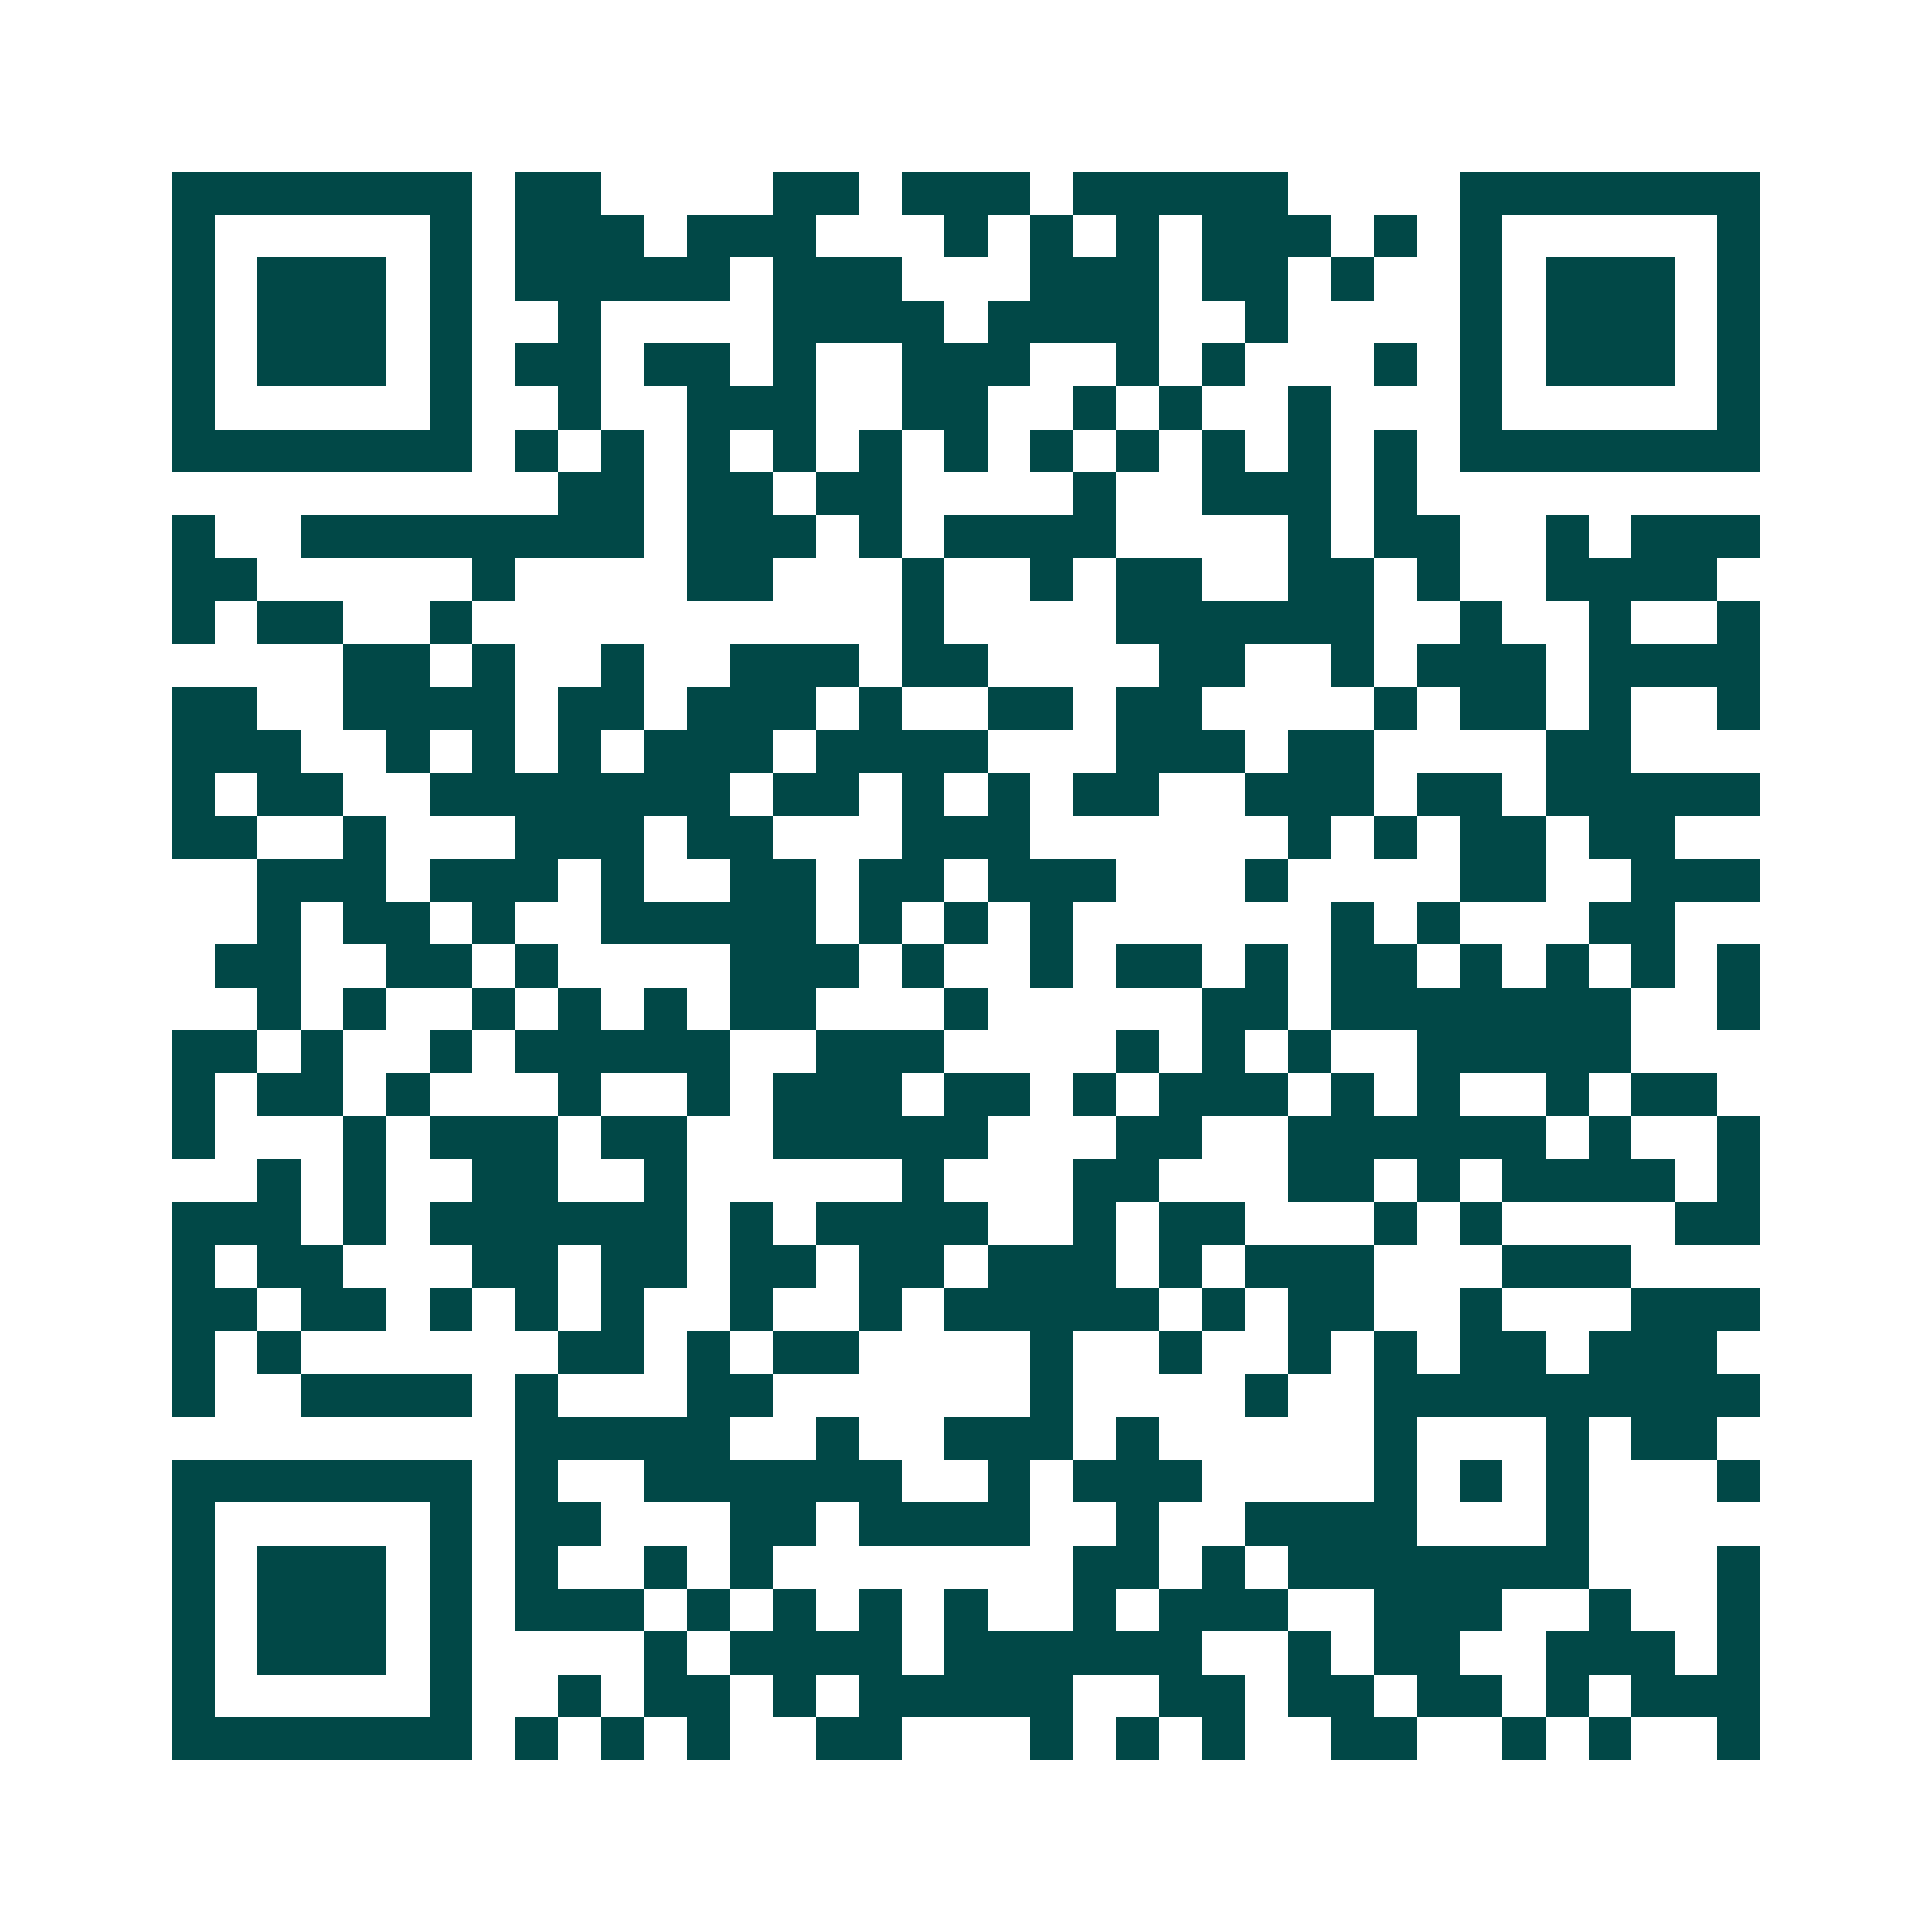 <svg xmlns="http://www.w3.org/2000/svg" width="200" height="200" viewBox="0 0 45 45" shape-rendering="crispEdges"><path fill="#ffffff" d="M0 0h45v45H0z"/><path stroke="#014847" d="M4 4.5h7m1 0h2m4 0h2m1 0h3m1 0h5m4 0h7M4 5.5h1m5 0h1m1 0h3m1 0h3m3 0h1m1 0h1m1 0h1m1 0h3m1 0h1m1 0h1m5 0h1M4 6.5h1m1 0h3m1 0h1m1 0h5m1 0h3m3 0h3m1 0h2m1 0h1m2 0h1m1 0h3m1 0h1M4 7.5h1m1 0h3m1 0h1m2 0h1m4 0h4m1 0h4m2 0h1m4 0h1m1 0h3m1 0h1M4 8.5h1m1 0h3m1 0h1m1 0h2m1 0h2m1 0h1m2 0h3m2 0h1m1 0h1m3 0h1m1 0h1m1 0h3m1 0h1M4 9.5h1m5 0h1m2 0h1m2 0h3m2 0h2m2 0h1m1 0h1m2 0h1m3 0h1m5 0h1M4 10.5h7m1 0h1m1 0h1m1 0h1m1 0h1m1 0h1m1 0h1m1 0h1m1 0h1m1 0h1m1 0h1m1 0h1m1 0h7M13 11.5h2m1 0h2m1 0h2m4 0h1m2 0h3m1 0h1M4 12.5h1m2 0h8m1 0h3m1 0h1m1 0h4m4 0h1m1 0h2m2 0h1m1 0h3M4 13.5h2m5 0h1m4 0h2m3 0h1m2 0h1m1 0h2m2 0h2m1 0h1m2 0h4M4 14.5h1m1 0h2m2 0h1m10 0h1m4 0h6m2 0h1m2 0h1m2 0h1M8 15.5h2m1 0h1m2 0h1m2 0h3m1 0h2m4 0h2m2 0h1m1 0h3m1 0h4M4 16.5h2m2 0h4m1 0h2m1 0h3m1 0h1m2 0h2m1 0h2m4 0h1m1 0h2m1 0h1m2 0h1M4 17.5h3m2 0h1m1 0h1m1 0h1m1 0h3m1 0h4m3 0h3m1 0h2m4 0h2M4 18.5h1m1 0h2m2 0h7m1 0h2m1 0h1m1 0h1m1 0h2m2 0h3m1 0h2m1 0h5M4 19.5h2m2 0h1m3 0h3m1 0h2m3 0h3m6 0h1m1 0h1m1 0h2m1 0h2M6 20.5h3m1 0h3m1 0h1m2 0h2m1 0h2m1 0h3m3 0h1m4 0h2m2 0h3M6 21.5h1m1 0h2m1 0h1m2 0h5m1 0h1m1 0h1m1 0h1m6 0h1m1 0h1m3 0h2M5 22.5h2m2 0h2m1 0h1m4 0h3m1 0h1m2 0h1m1 0h2m1 0h1m1 0h2m1 0h1m1 0h1m1 0h1m1 0h1M6 23.5h1m1 0h1m2 0h1m1 0h1m1 0h1m1 0h2m3 0h1m5 0h2m1 0h7m2 0h1M4 24.5h2m1 0h1m2 0h1m1 0h5m2 0h3m4 0h1m1 0h1m1 0h1m2 0h5M4 25.5h1m1 0h2m1 0h1m3 0h1m2 0h1m1 0h3m1 0h2m1 0h1m1 0h3m1 0h1m1 0h1m2 0h1m1 0h2M4 26.5h1m3 0h1m1 0h3m1 0h2m2 0h5m3 0h2m2 0h6m1 0h1m2 0h1M6 27.5h1m1 0h1m2 0h2m2 0h1m5 0h1m3 0h2m3 0h2m1 0h1m1 0h4m1 0h1M4 28.5h3m1 0h1m1 0h6m1 0h1m1 0h4m2 0h1m1 0h2m3 0h1m1 0h1m4 0h2M4 29.5h1m1 0h2m3 0h2m1 0h2m1 0h2m1 0h2m1 0h3m1 0h1m1 0h3m3 0h3M4 30.5h2m1 0h2m1 0h1m1 0h1m1 0h1m2 0h1m2 0h1m1 0h5m1 0h1m1 0h2m2 0h1m3 0h3M4 31.5h1m1 0h1m6 0h2m1 0h1m1 0h2m4 0h1m2 0h1m2 0h1m1 0h1m1 0h2m1 0h3M4 32.5h1m2 0h4m1 0h1m3 0h2m6 0h1m4 0h1m2 0h9M12 33.5h5m2 0h1m2 0h3m1 0h1m5 0h1m3 0h1m1 0h2M4 34.5h7m1 0h1m2 0h6m2 0h1m1 0h3m4 0h1m1 0h1m1 0h1m3 0h1M4 35.5h1m5 0h1m1 0h2m3 0h2m1 0h4m2 0h1m2 0h4m3 0h1M4 36.5h1m1 0h3m1 0h1m1 0h1m2 0h1m1 0h1m7 0h2m1 0h1m1 0h7m3 0h1M4 37.5h1m1 0h3m1 0h1m1 0h3m1 0h1m1 0h1m1 0h1m1 0h1m2 0h1m1 0h3m2 0h3m2 0h1m2 0h1M4 38.5h1m1 0h3m1 0h1m4 0h1m1 0h4m1 0h6m2 0h1m1 0h2m2 0h3m1 0h1M4 39.5h1m5 0h1m2 0h1m1 0h2m1 0h1m1 0h5m2 0h2m1 0h2m1 0h2m1 0h1m1 0h3M4 40.5h7m1 0h1m1 0h1m1 0h1m2 0h2m3 0h1m1 0h1m1 0h1m2 0h2m2 0h1m1 0h1m2 0h1"/></svg>
